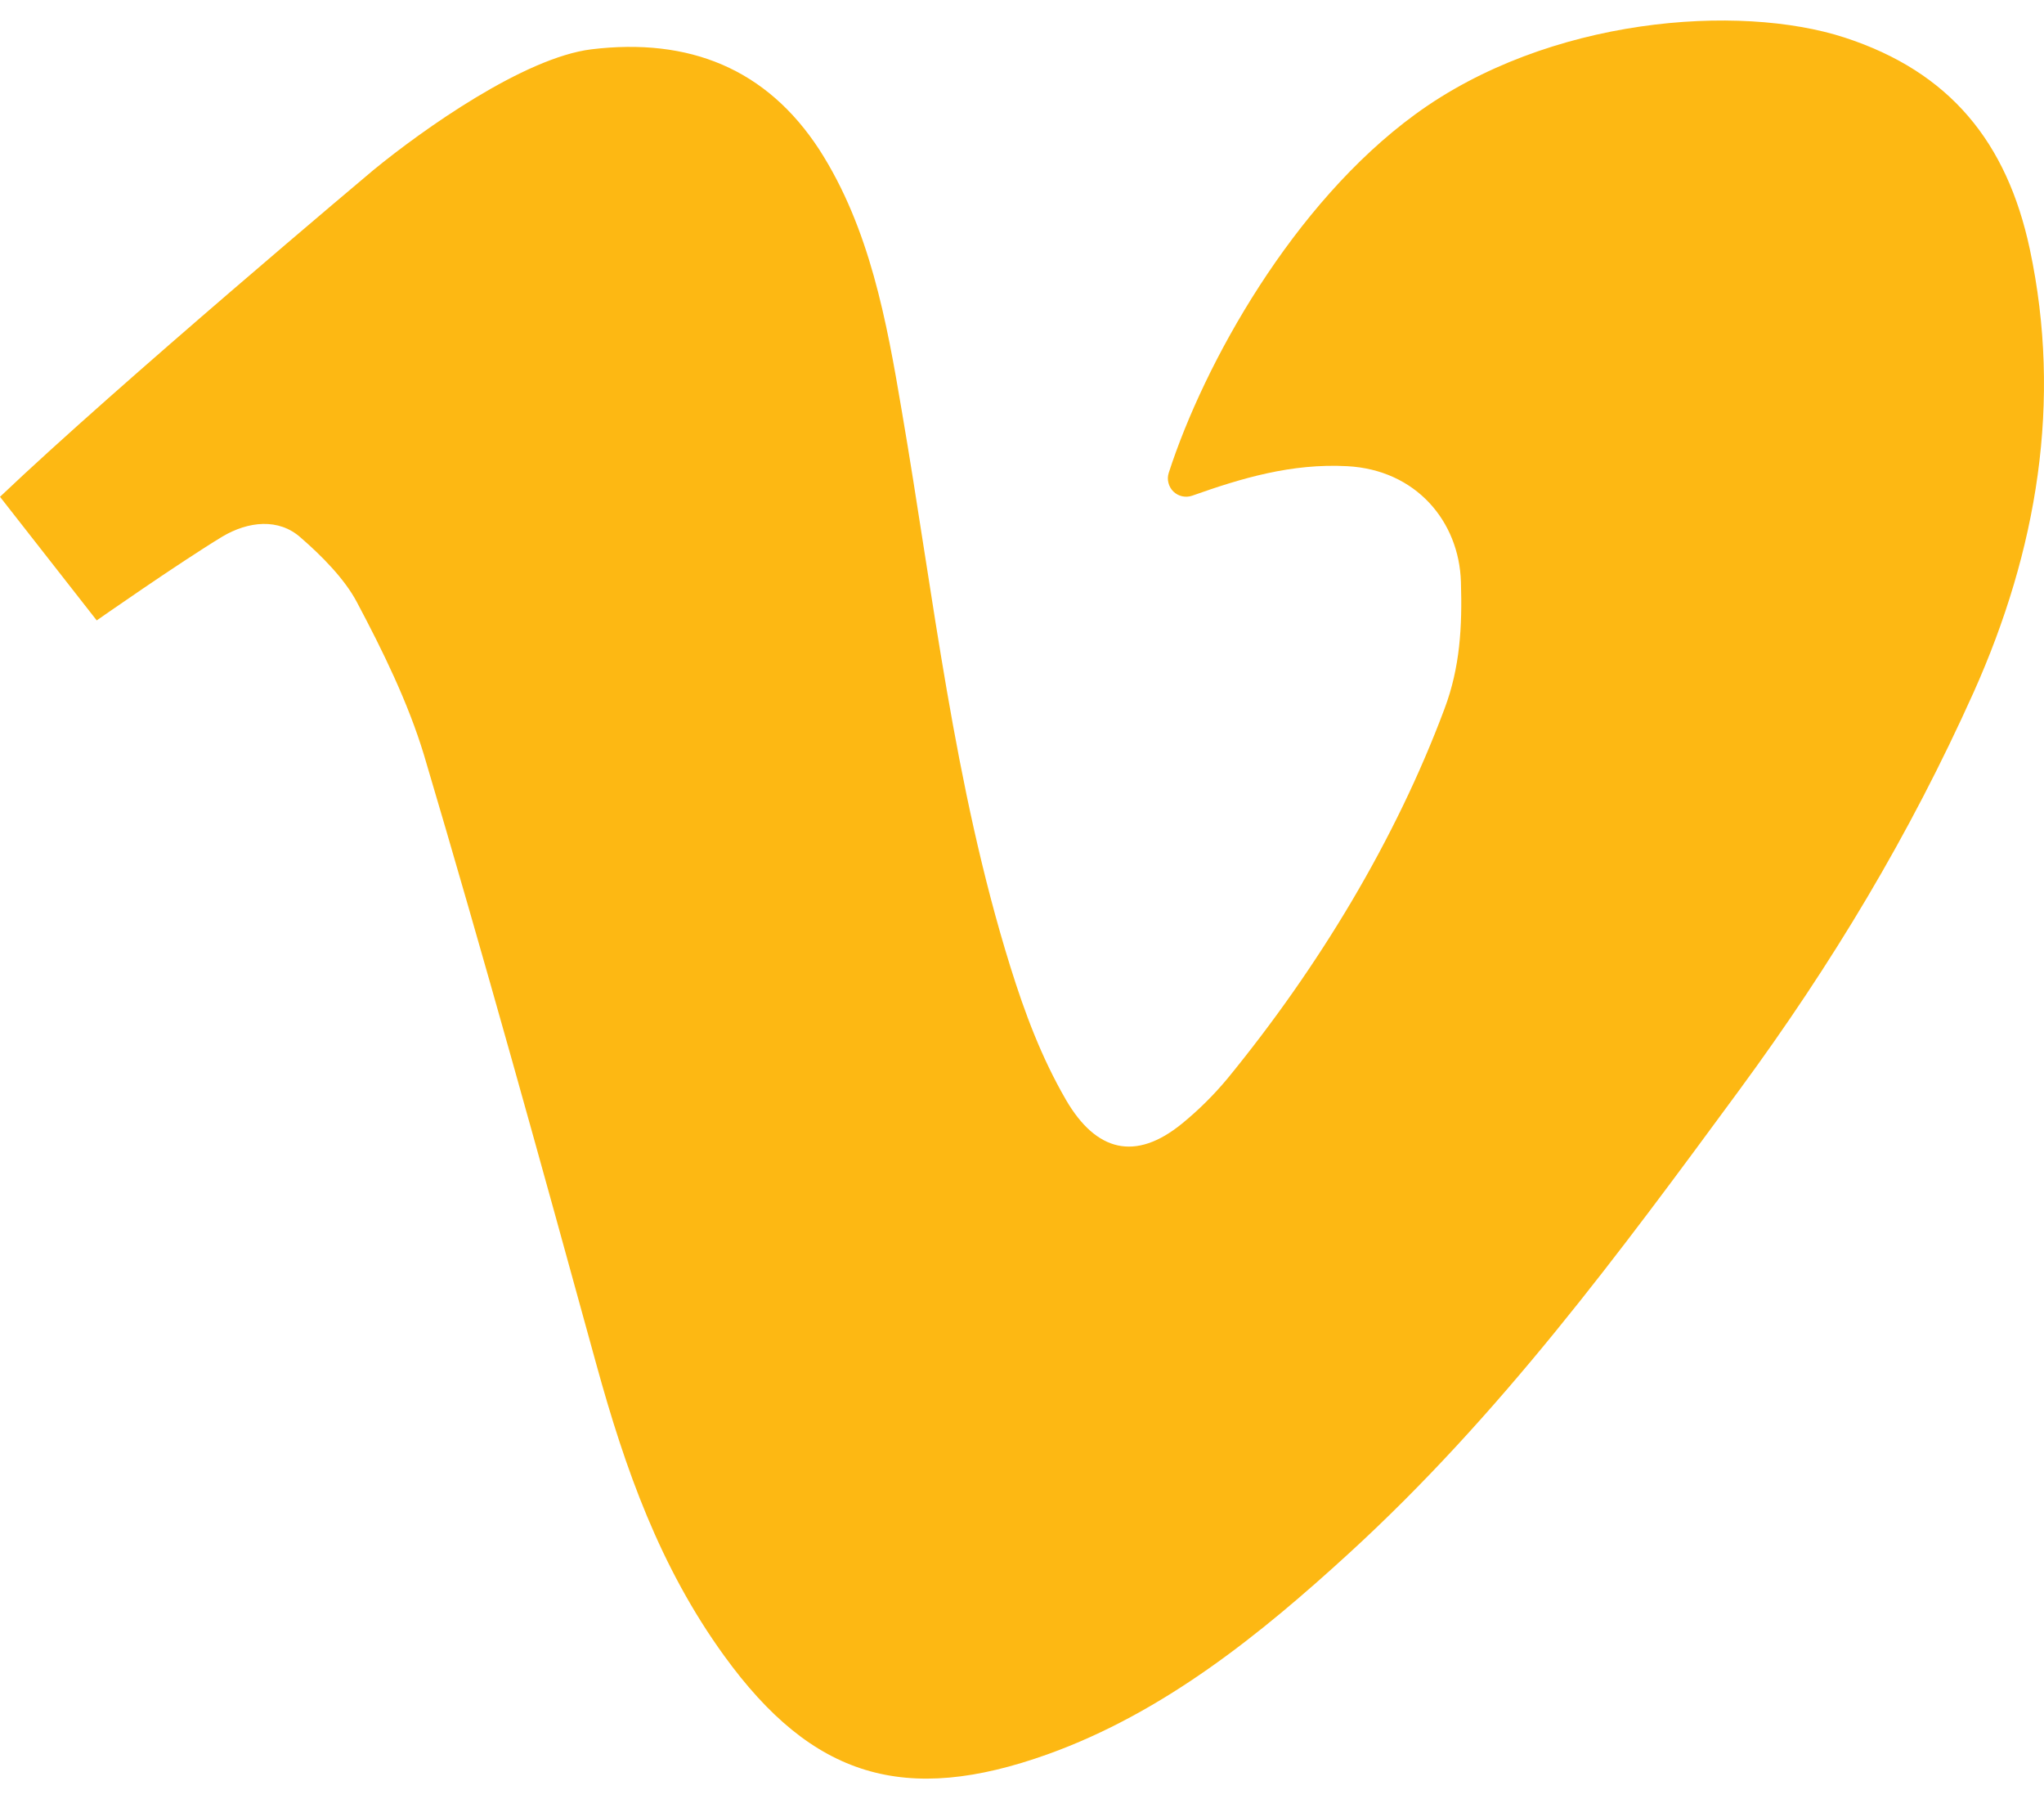 <svg width="50" height="44" viewBox="0 0 50 44" fill="none" xmlns="http://www.w3.org/2000/svg">
<path d="M49.654 6.099C49.096 3.48 47.7 1.757 45.121 0.918C42.543 0.079 37.876 0.414 34.617 2.798C31.627 4.983 29.454 8.892 28.59 11.564C28.564 11.643 28.561 11.728 28.582 11.809C28.602 11.89 28.644 11.964 28.703 12.022C28.763 12.08 28.837 12.12 28.918 12.138C28.999 12.156 29.084 12.151 29.162 12.124C30.364 11.698 31.587 11.329 32.957 11.402C34.631 11.491 35.693 12.745 35.737 14.234C35.771 15.33 35.715 16.326 35.336 17.333C34.137 20.545 32.254 23.656 30.029 26.376C29.693 26.78 29.319 27.151 28.912 27.483C27.773 28.411 26.813 28.166 26.076 26.901C25.474 25.86 25.072 24.787 24.715 23.644C23.331 19.202 22.839 14.592 22.057 10.037C21.689 7.855 21.276 5.583 20.048 3.669C18.754 1.677 16.855 0.917 14.468 1.206C12.827 1.407 10.348 3.164 9.132 4.161C9.132 4.161 2.882 9.409 0 12.151L2.366 15.174C2.366 15.174 4.365 13.776 5.436 13.126C6.073 12.746 6.82 12.668 7.356 13.149C7.86 13.585 8.429 14.156 8.73 14.727C9.366 15.925 9.98 17.177 10.371 18.464C11.844 23.422 13.218 28.39 14.591 33.382C15.294 35.933 16.142 38.328 17.716 40.499C19.871 43.476 22.137 44.158 25.631 42.905C28.467 41.887 30.833 39.973 32.997 37.992C36.693 34.613 39.596 30.673 42.542 26.667C44.82 23.568 46.706 20.433 48.28 16.93C49.832 13.461 50.446 9.824 49.654 6.099Z" fill="#FDB813"/>
</svg>
